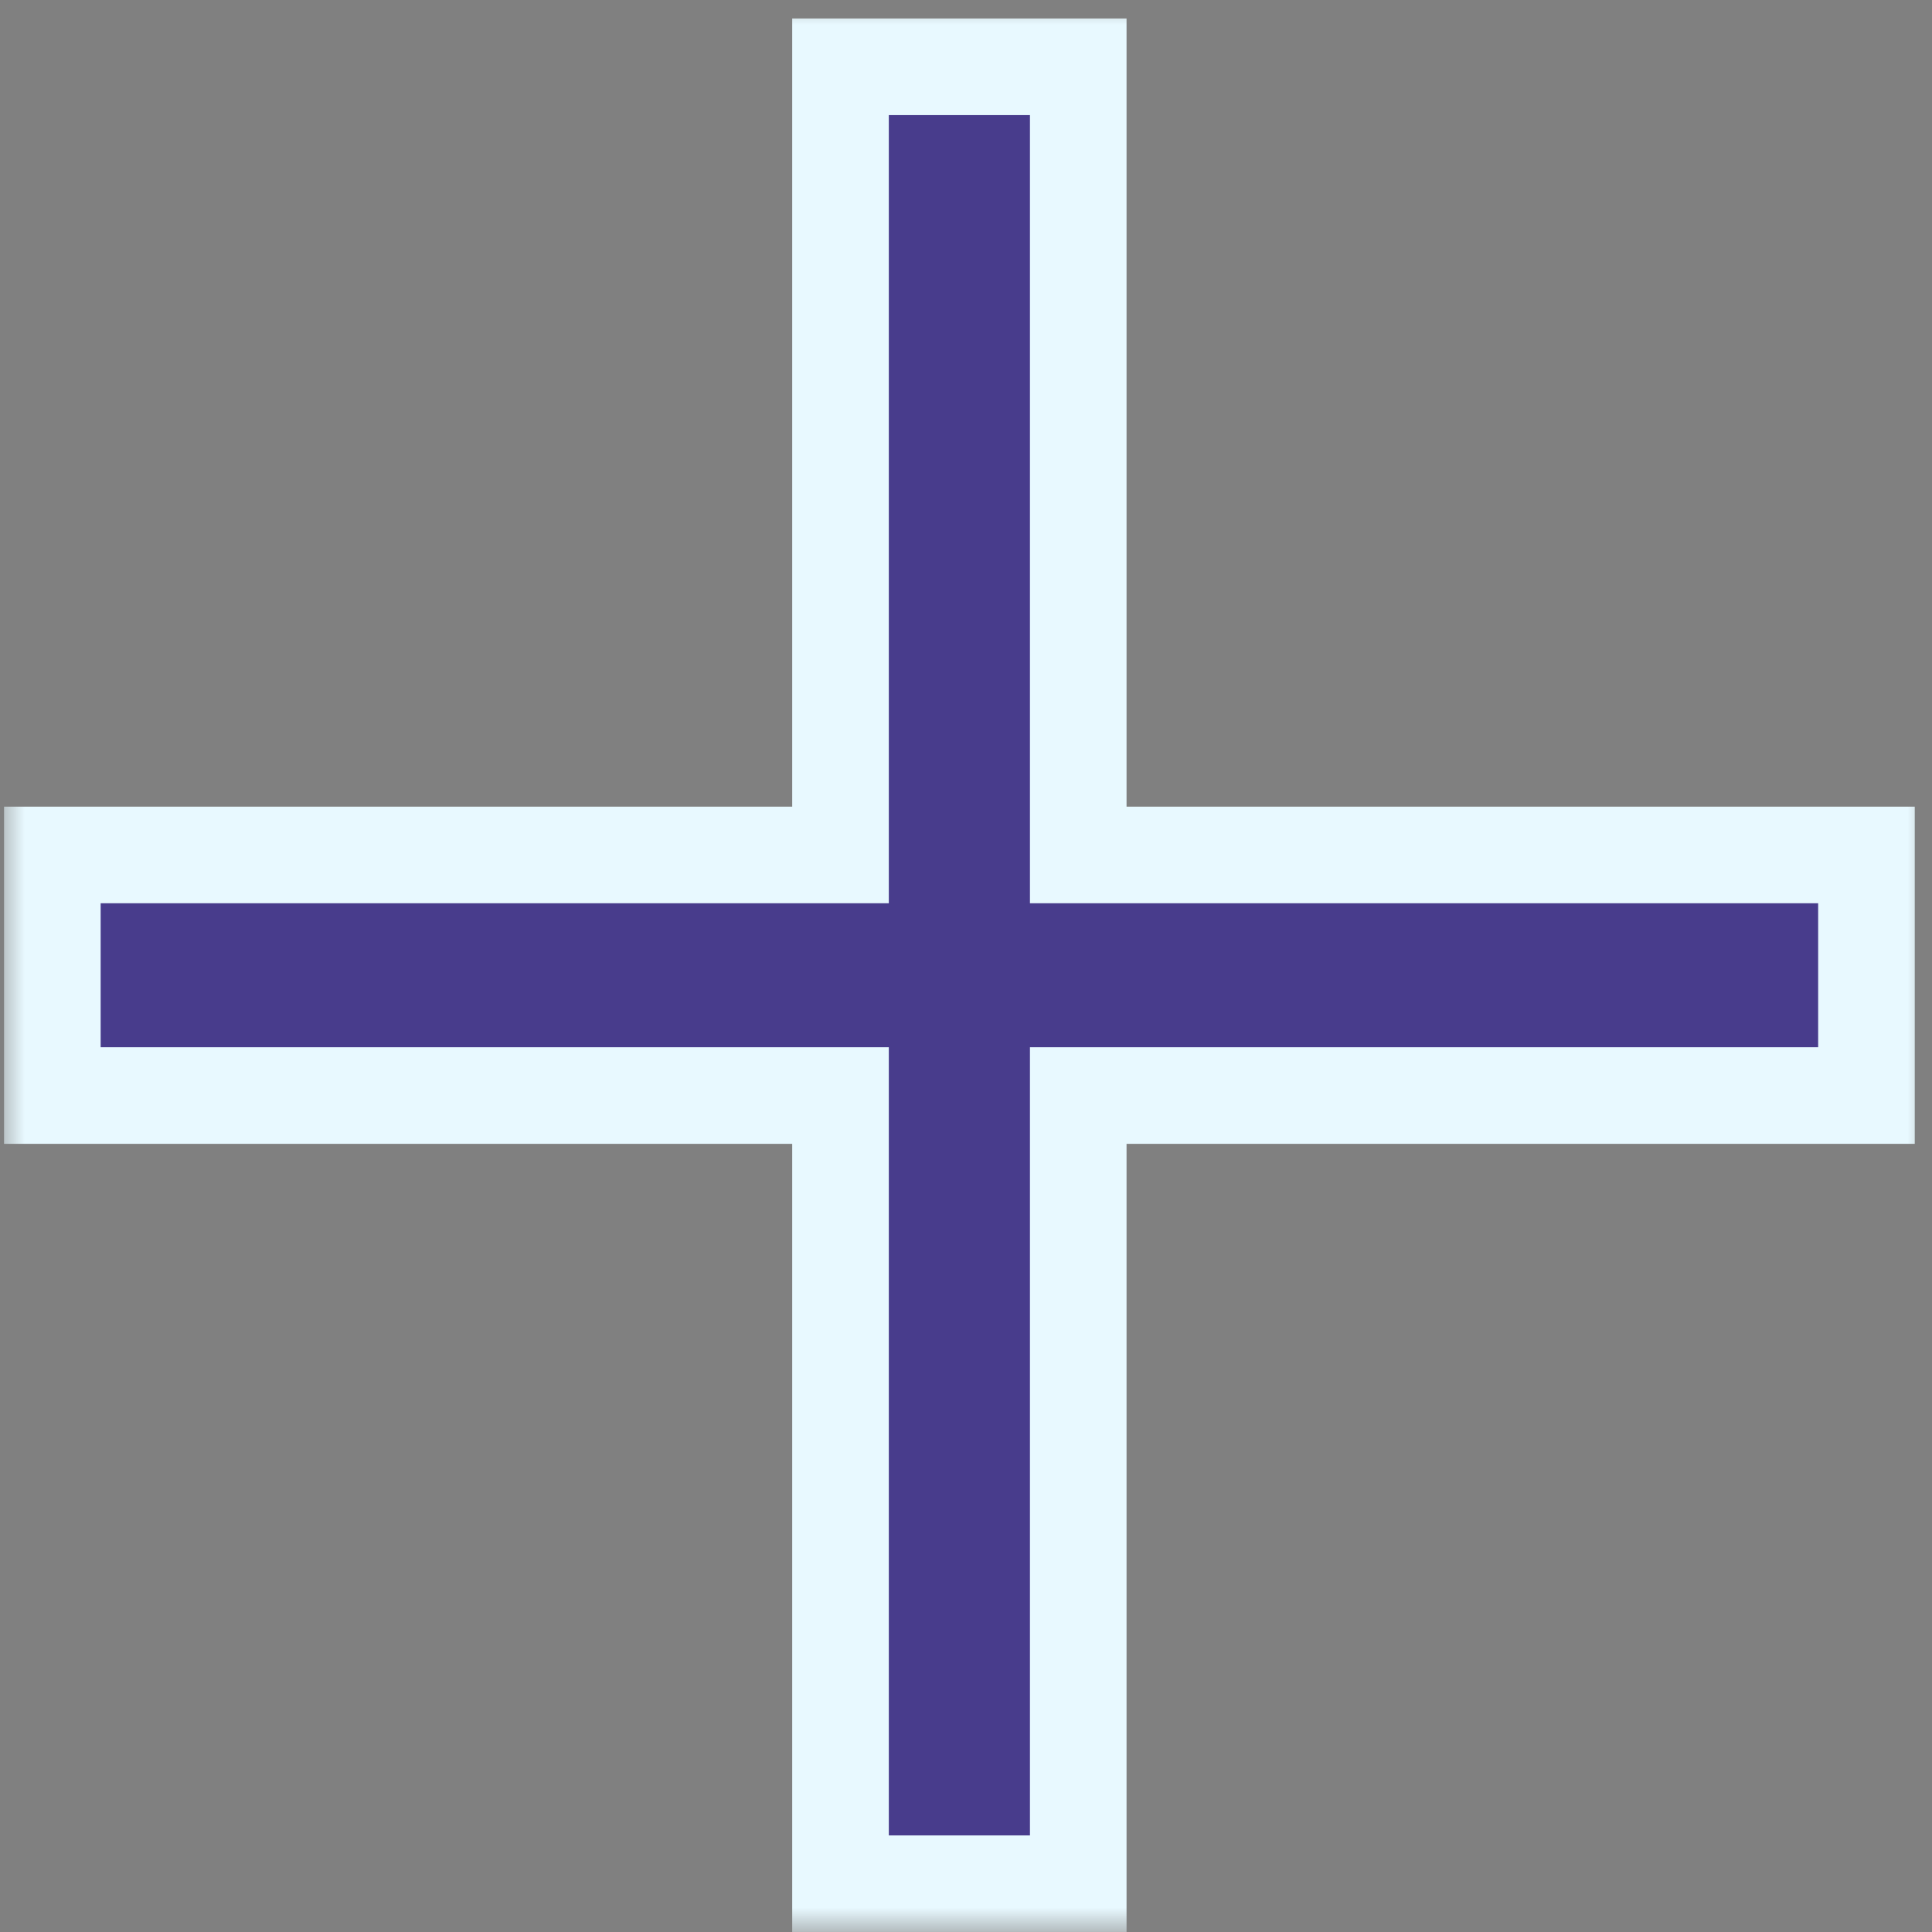 <svg width="40" height="40" viewBox="0 0 40 40" fill="none" xmlns="http://www.w3.org/2000/svg">
<rect x="0" y="0" width="40" height="40" fill="#808080" stroke="none"/>
<mask id="path-1-outside-1_49_351" maskUnits="userSpaceOnUse" x="0" y="0" width="40" height="40" fill="black">
<rect fill="white" width="40" height="40"/>
<path d="M38.643 22.682H22.324V39H17.402V22.682H1.084V17.701H17.402V1.383H22.324V17.701H38.643V22.682Z"/>
</mask>
<path d="M38.643 22.682H22.324V39H17.402V22.682H1.084V17.701H17.402V1.383H22.324V17.701H38.643V22.682Z" fill="#483C8C"/>
<path d="M38.643 22.682V23.682H39.643V22.682H38.643ZM22.324 22.682V21.682H21.324V22.682H22.324ZM22.324 39V40H23.324V39H22.324ZM17.402 39H16.402V40H17.402V39ZM17.402 22.682H18.402V21.682H17.402V22.682ZM1.084 22.682H0.084V23.682H1.084V22.682ZM1.084 17.701V16.701H0.084V17.701H1.084ZM17.402 17.701V18.701H18.402V17.701H17.402ZM17.402 1.383V0.383H16.402V1.383H17.402ZM22.324 1.383H23.324V0.383H22.324V1.383ZM22.324 17.701H21.324V18.701H22.324V17.701ZM38.643 17.701H39.643V16.701H38.643V17.701ZM38.643 21.682H22.324V23.682H38.643V21.682ZM21.324 22.682V39H23.324V22.682H21.324ZM22.324 38H17.402V40H22.324V38ZM18.402 39V22.682H16.402V39H18.402ZM17.402 21.682H1.084V23.682H17.402V21.682ZM2.084 22.682V17.701H0.084V22.682H2.084ZM1.084 18.701H17.402V16.701H1.084V18.701ZM18.402 17.701V1.383H16.402V17.701H18.402ZM17.402 2.383H22.324V0.383H17.402V2.383ZM21.324 1.383V17.701H23.324V1.383H21.324ZM22.324 18.701H38.643V16.701H22.324V18.701ZM37.643 17.701V22.682H39.643V17.701H37.643Z" fill="#E8F9FF" mask="url(#path-1-outside-1_49_351)"/>
</svg>
